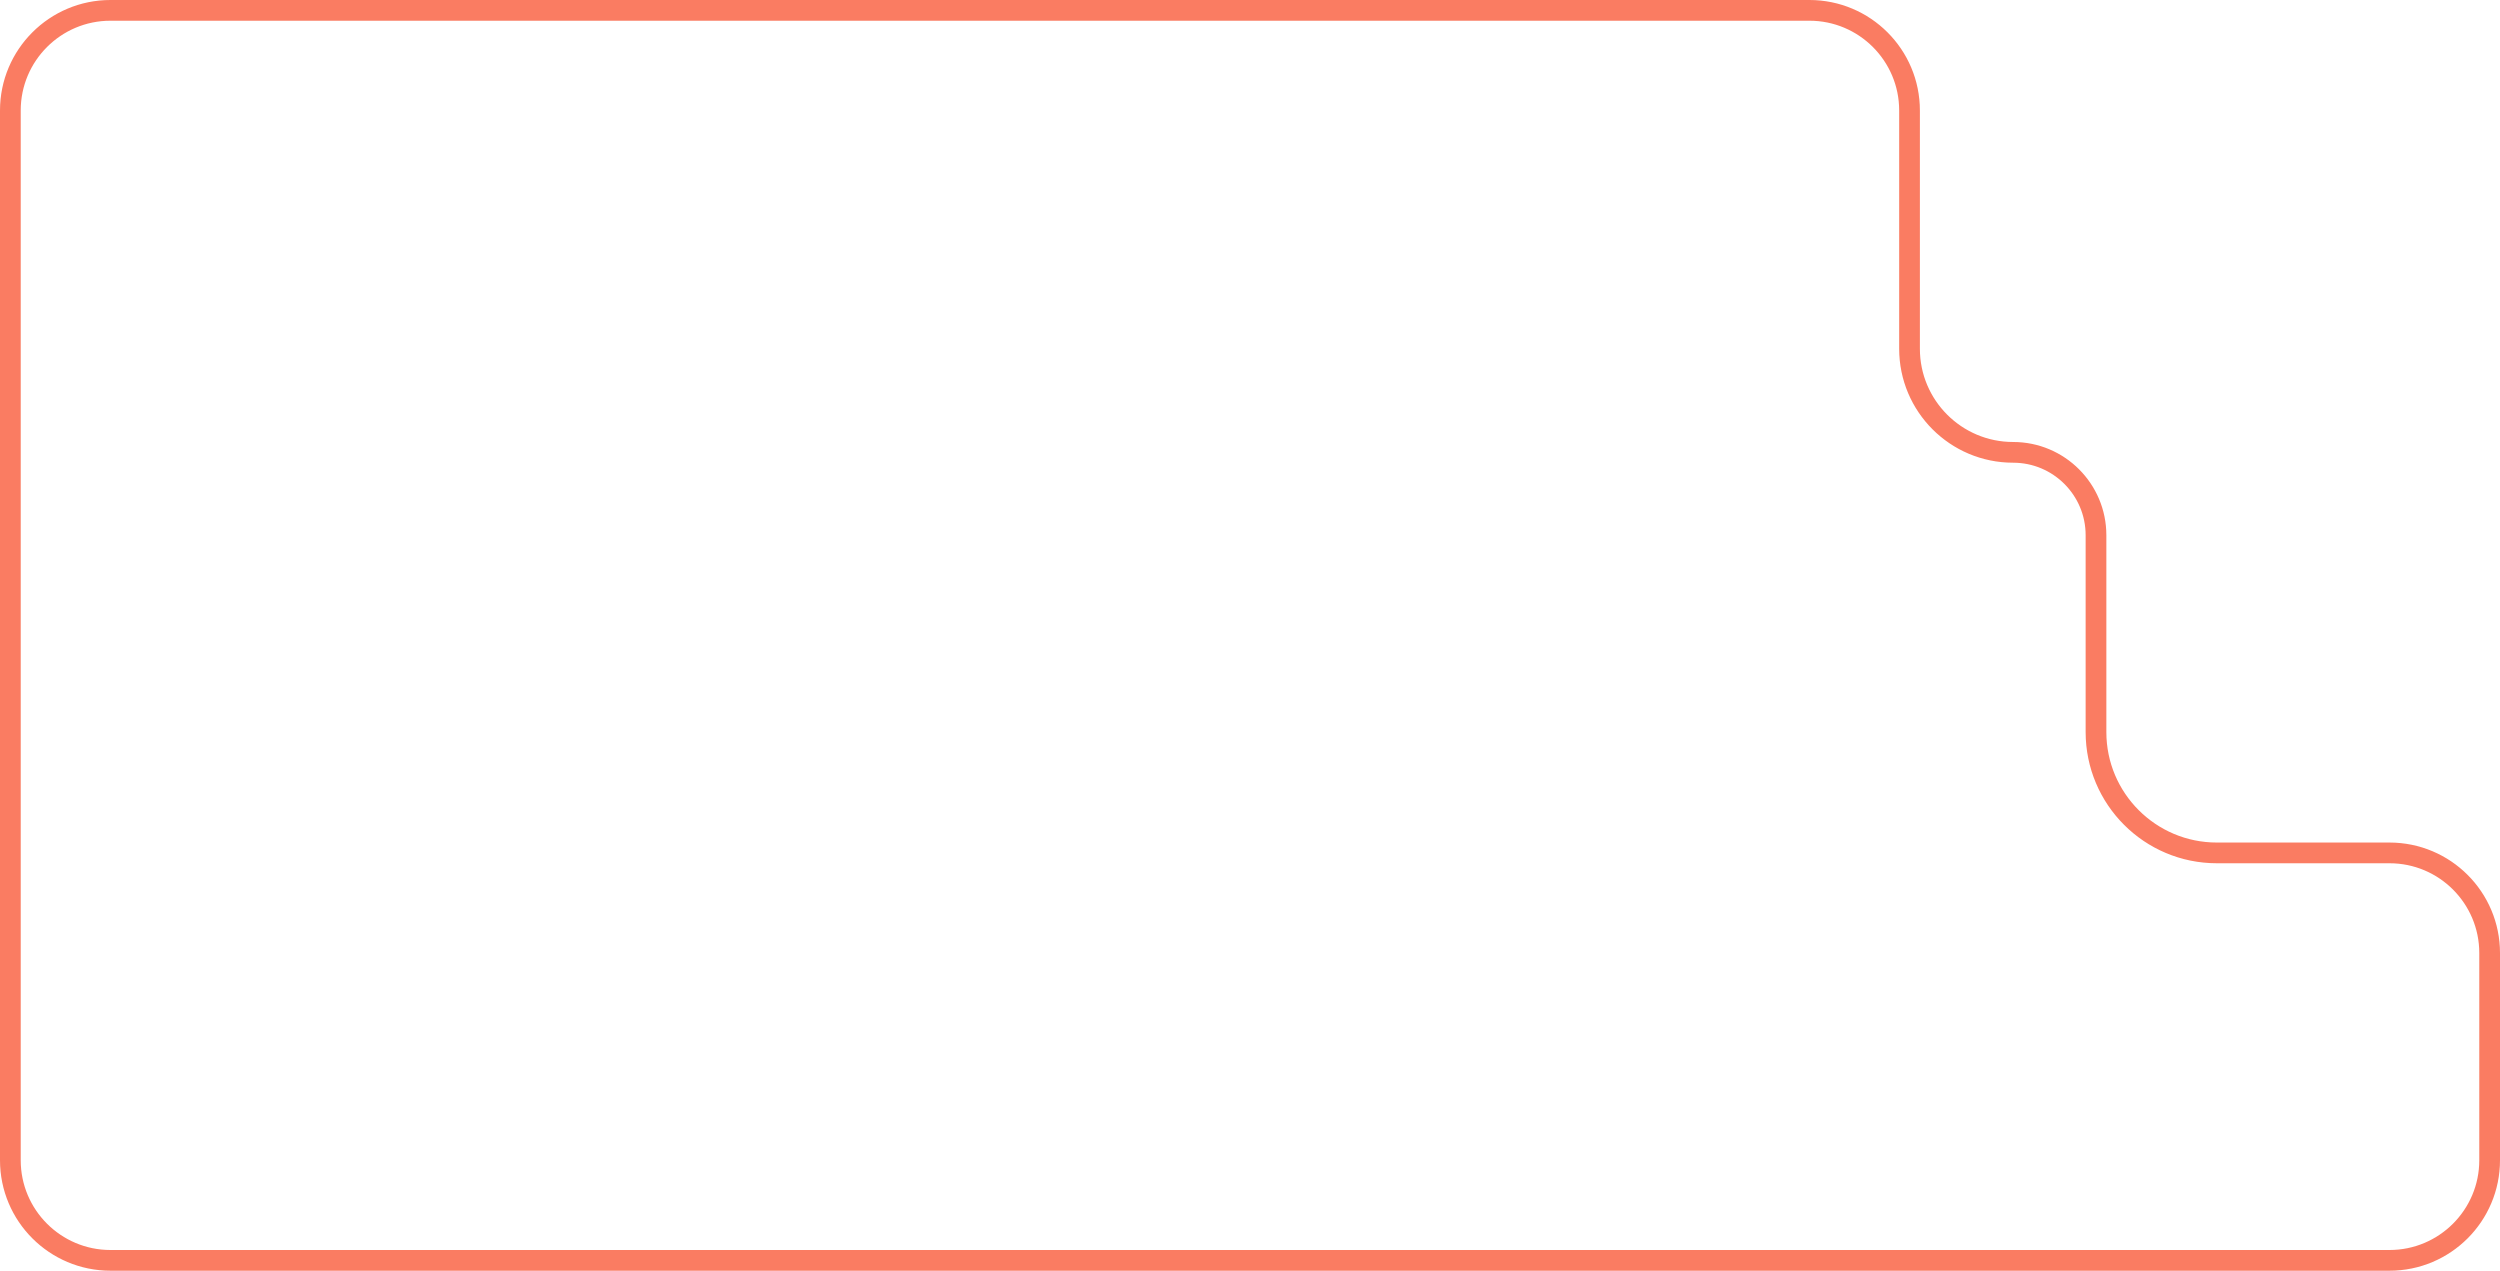 <?xml version="1.0" encoding="UTF-8"?> <svg xmlns="http://www.w3.org/2000/svg" width="181" height="92" viewBox="0 0 181 92" fill="none"> <path d="M173 91.25H8C3.996 91.25 0.75 88.004 0.75 84V8C0.75 3.996 3.996 0.75 8 0.75H131C135.004 0.75 138.25 3.996 138.25 8V25.25C138.25 29.392 141.608 32.75 145.75 32.75C149.064 32.75 151.75 35.436 151.75 38.75V53C151.75 57.833 155.668 61.75 160.5 61.75H173C177.004 61.75 180.25 64.996 180.25 69V84C180.25 88.004 177.004 91.25 173 91.25Z" stroke="#FA7C62" stroke-width="1.5"></path> </svg> 